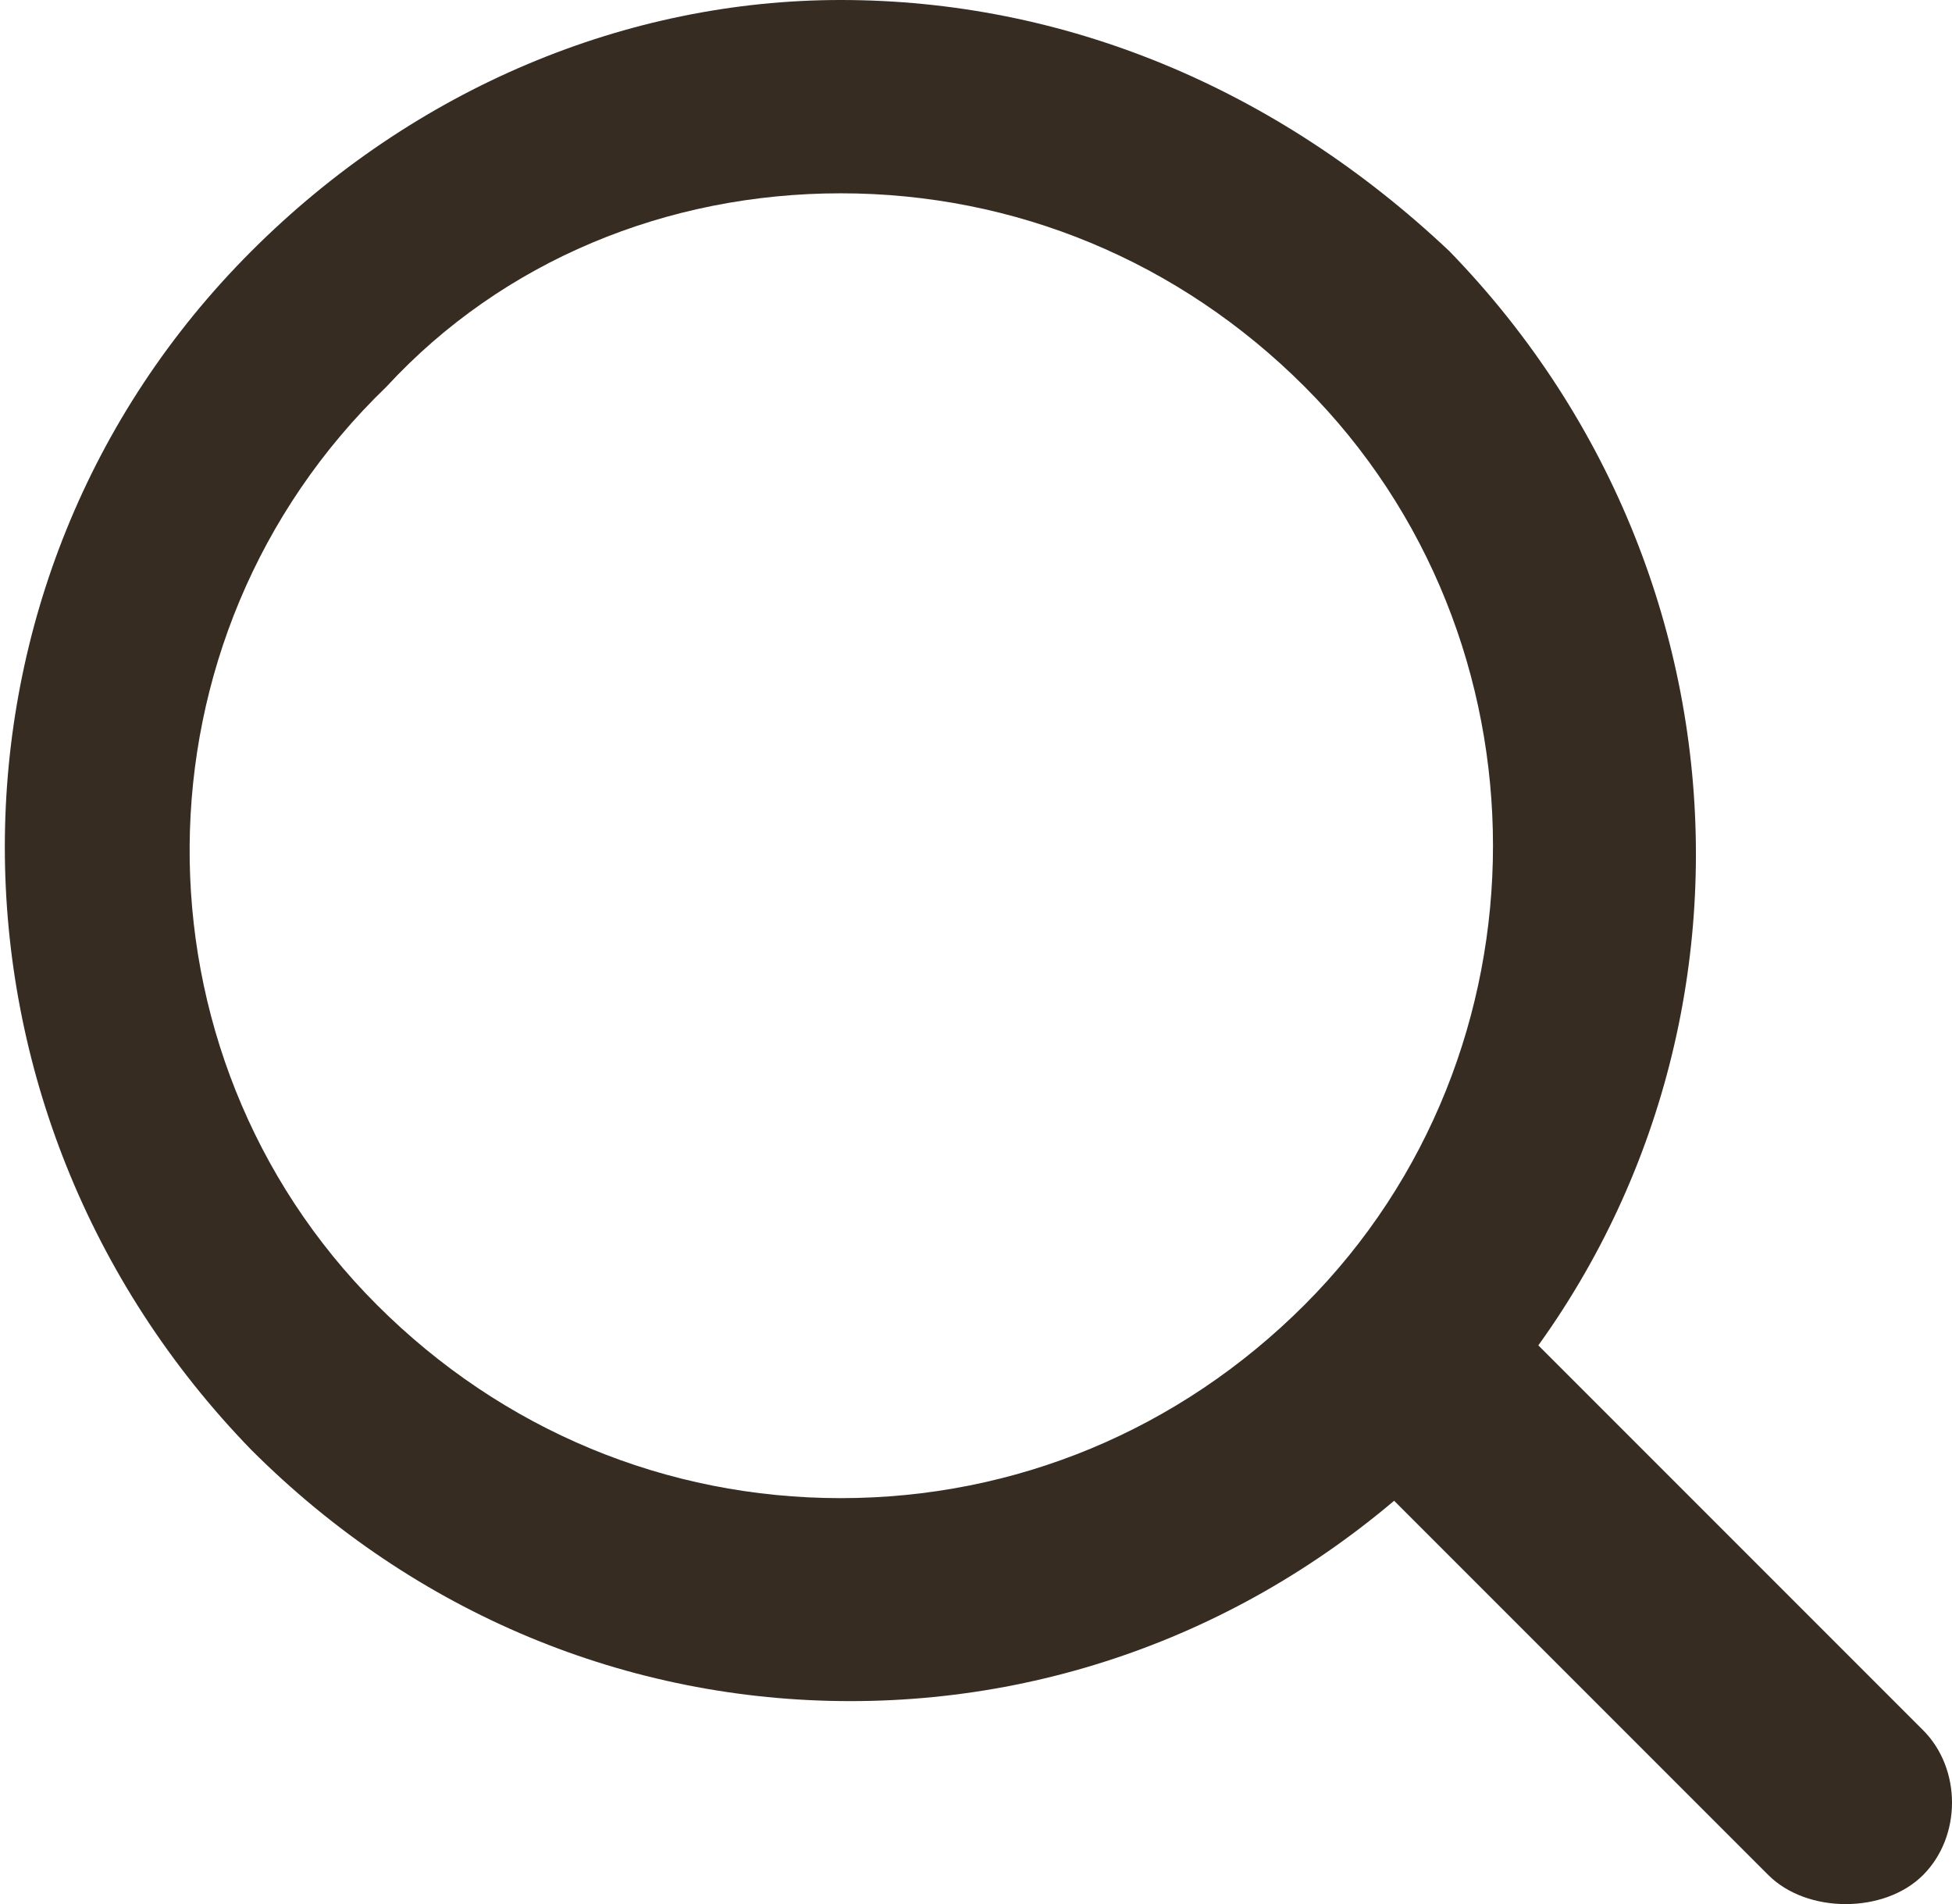 <?xml version="1.0" encoding="utf-8"?>
<!-- Generator: Adobe Illustrator 25.2.0, SVG Export Plug-In . SVG Version: 6.00 Build 0)  -->
<svg version="1.1" id="Layer_1" xmlns="http://www.w3.org/2000/svg" xmlns:xlink="http://www.w3.org/1999/xlink" x="0px" y="0px"
	 width="20.2px" height="19.7px" viewBox="0 0 20.2 19.7" style="enable-background:new 0 0 20.2 19.7;" xml:space="preserve">
<style type="text/css">
	.st0{fill:#362C22;}
</style>
<g>
	<g>
		<path class="st0" d="M8.7,2c1.8,0,3.5,0.7,4.8,2c2.6,2.6,2.6,6.9,0,9.5c-1.3,1.3-3,2-4.8,2s-3.5-0.7-4.8-2C1.3,10.9,1.3,6.6,4,4
			C5.2,2.7,6.9,2,8.7,2 M8.7,0C6.5,0,4.3,0.9,2.6,2.6c-3.4,3.4-3.4,8.9,0,12.4c1.7,1.7,3.9,2.6,6.2,2.6s4.5-0.9,6.2-2.6
			c3.4-3.4,3.4-8.9,0-12.4C13.2,0.9,11,0,8.7,0L8.7,0z"/>
	</g>
	<g>
		<path class="st0" d="M19.1,19.5c-0.2,0-0.4-0.1-0.6-0.2l-4.1-4.1c-0.3-0.3-0.3-0.8,0-1.2c0.2-0.2,0.4-0.2,0.6-0.2s0.4,0.1,0.6,0.2
			l4.1,4.1c0.3,0.3,0.3,0.8,0,1.2C19.5,19.4,19.3,19.5,19.1,19.5z"/>
		<path class="st0" d="M15,14c0.1,0,0.3,0.1,0.4,0.2l4.1,4.1c0.2,0.2,0.2,0.6,0,0.8c-0.1,0.1-0.3,0.2-0.4,0.2s-0.3-0.1-0.4-0.2
			l-4.1-4.1c-0.2-0.2-0.2-0.6,0-0.8h0C14.7,14,14.8,14,15,14 M15,13.5c-0.3,0-0.6,0.1-0.8,0.3c-0.4,0.4-0.4,1.1,0,1.5l4.1,4.1
			c0.2,0.2,0.5,0.3,0.8,0.3c0.3,0,0.6-0.1,0.8-0.3c0.4-0.4,0.4-1.1,0-1.5l-4.1-4.1C15.5,13.6,15.3,13.5,15,13.5L15,13.5z"/>
	</g>
</g>
</svg>
